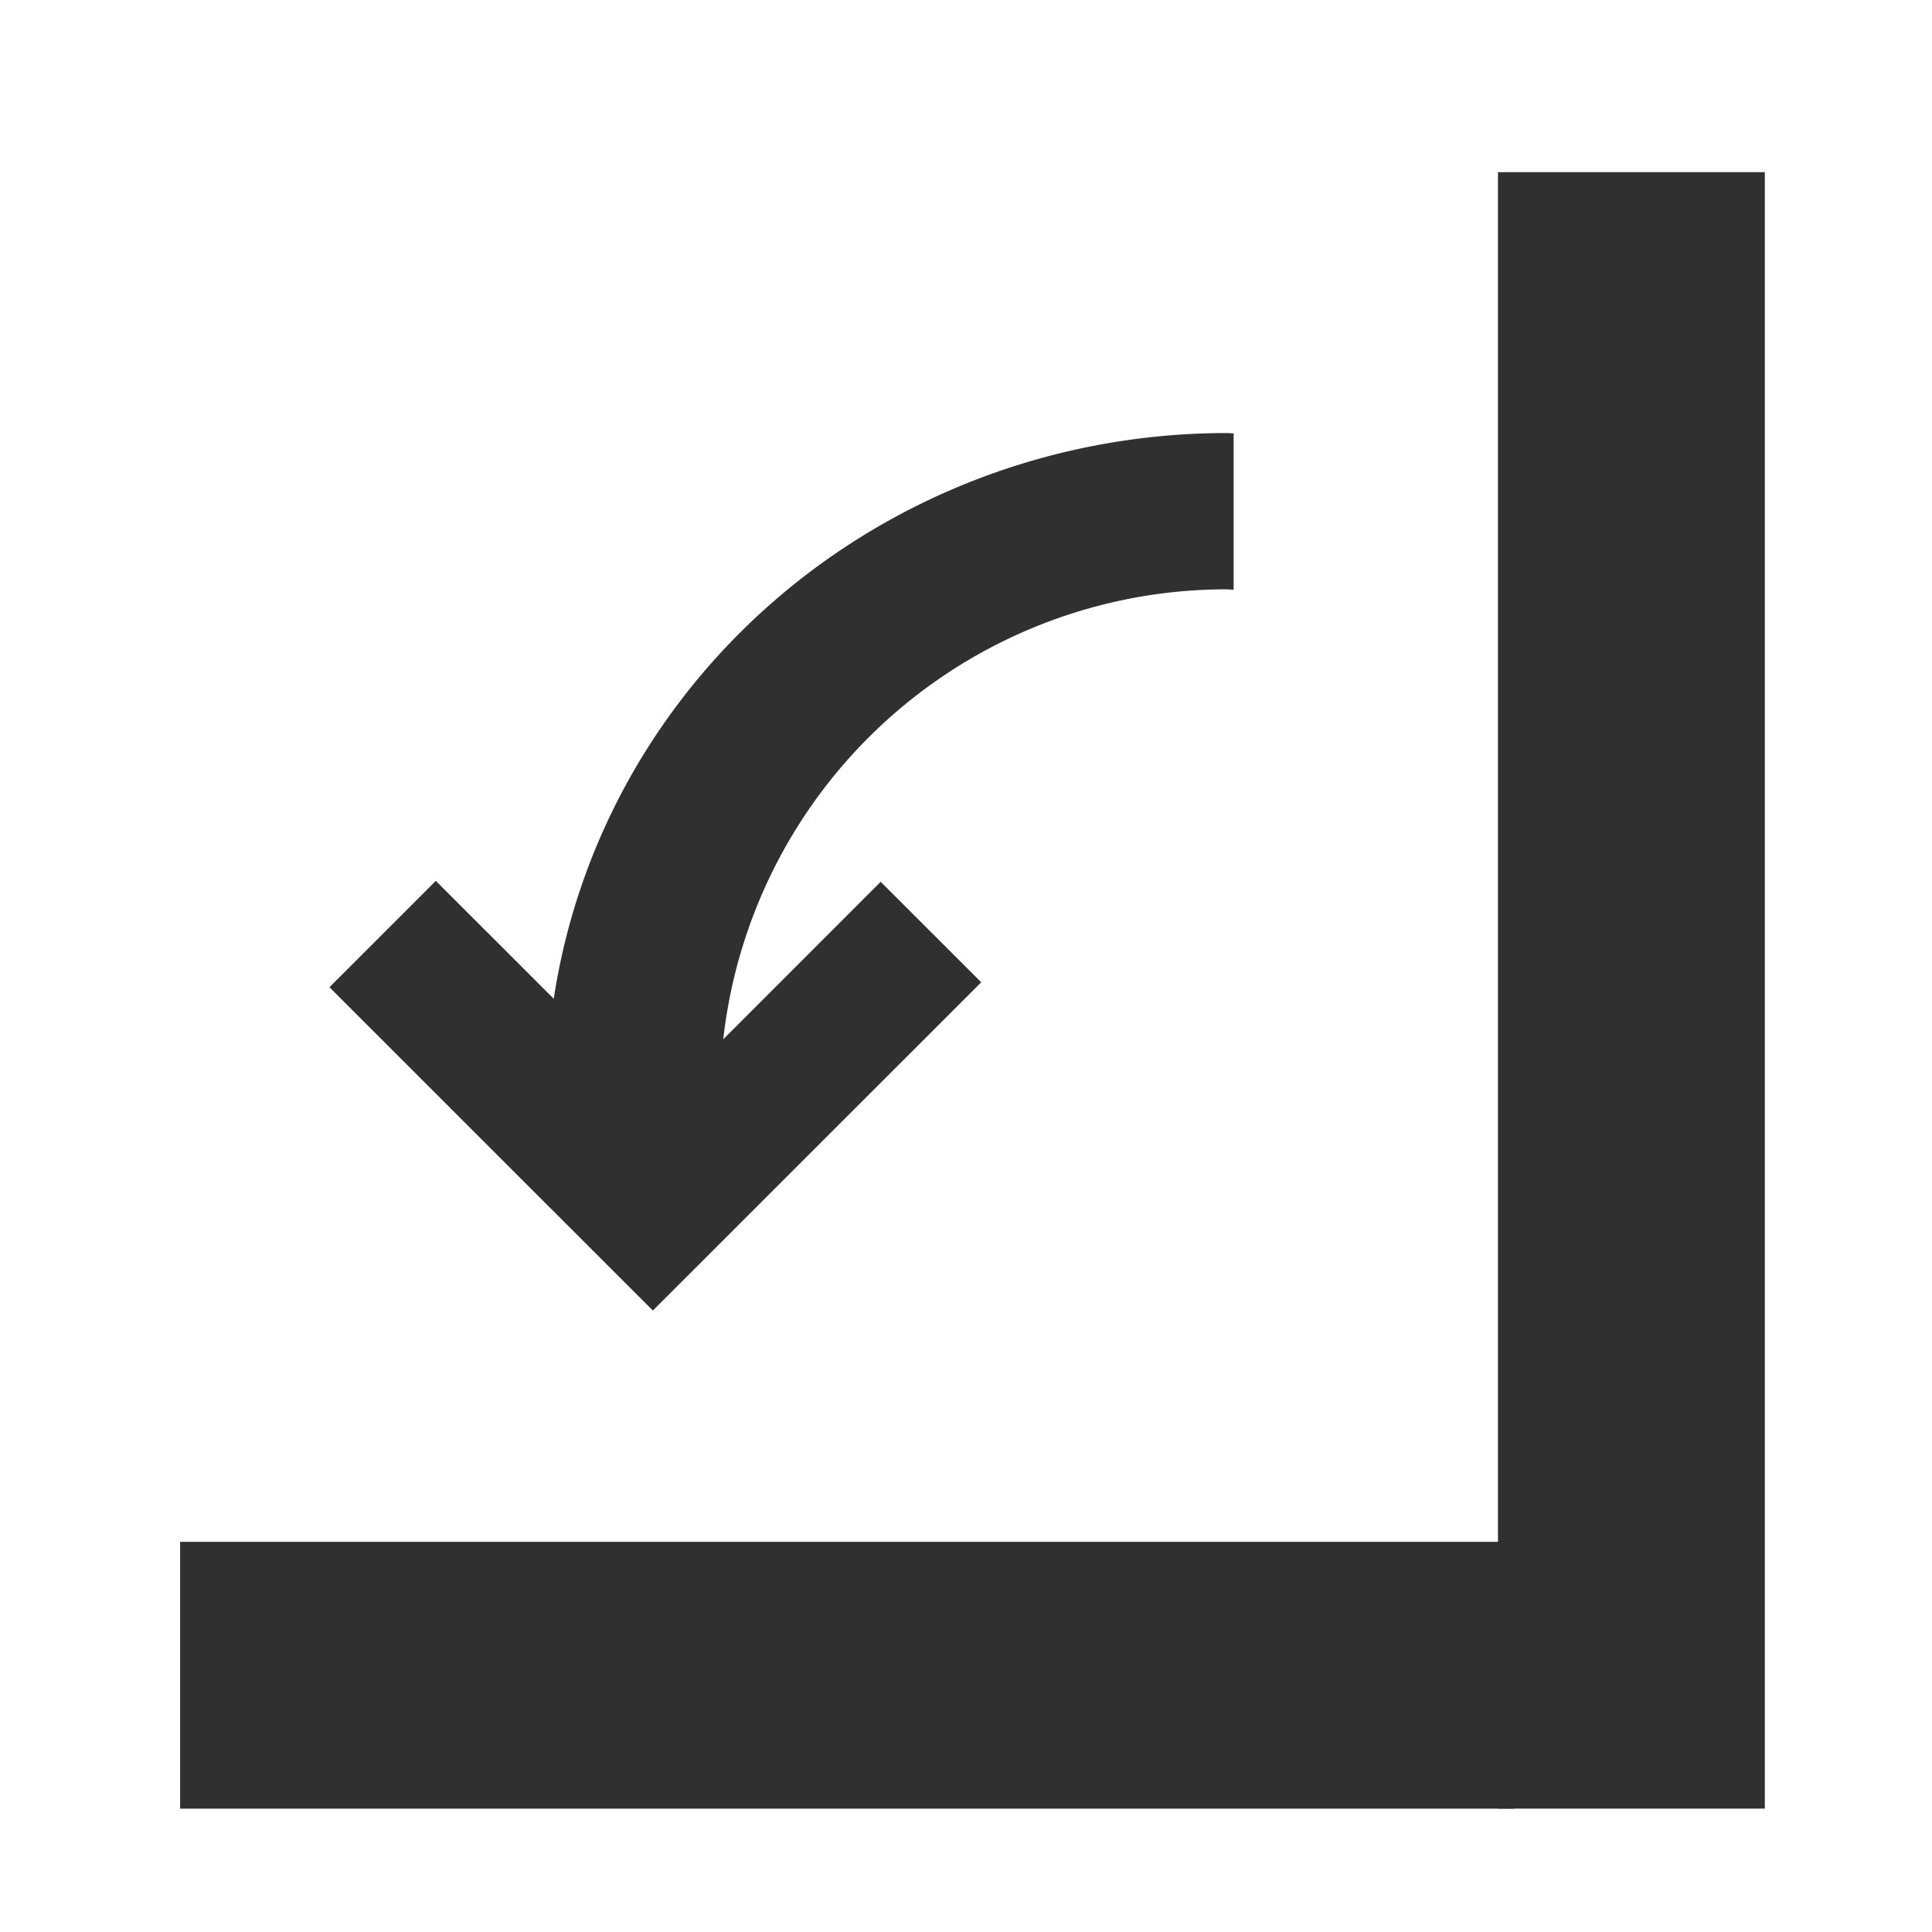 <?xml version="1.0" encoding="UTF-8" standalone="no"?>
<svg
   xmlns:dc="http://purl.org/dc/elements/1.1/"
   xmlns:cc="http://creativecommons.org/ns#"
   xmlns:rdf="http://www.w3.org/1999/02/22-rdf-syntax-ns#"
   xmlns:svg="http://www.w3.org/2000/svg"
   xmlns="http://www.w3.org/2000/svg"
   xml:space="preserve"
   style="enable-background:new 0 0 28 28;"
   viewBox="0 0 28 28"
   y="0px"
   x="0px"
   id="レイヤー_1"
   version="1.1"><defs
     id="defs5342" /><style
     id="style5322"
     type="text/css">
	.st0{fill:#303030;}
</style><g
     transform="matrix(0.824,0,0,0.801,4.631,9.619)"
     id="g5336"><g
       transform="matrix(1.087,0,0,1.087,-0.031,-2.471)"
       id="g5962"><path
         style="fill:#303030;fill-opacity:1;stroke:none;stroke-width:1.094;stroke-linecap:round;stroke-miterlimit:4;stroke-dasharray:none;stroke-dashoffset:10.94;stroke-opacity:1"
         d="m 14.703,-1.566 a 11.004,11.03 0 0 0 -11.003,11.031 11.004,11.03 0 0 0 0.028,0.592 l 2.801,0 a 8.194,8.429 0 0 1 -0.019,-0.592 8.194,8.429 0 0 1 8.193,-8.43 8.194,8.429 0 0 1 0.116,0.007 l 0,-2.603 a 11.004,11.03 0 0 0 -0.116,-0.005 z"
         id="path5896-6" /><path
         style="fill:#303030"
         d="M 5.518,9.598 1.91,5.888 0.189,7.658 5.422,13.04 10.735,7.576 9.108,5.903 Z"
         id="polygon5338-6-6" /></g><rect
       y="-8.894"
       x="20.727"
       height="29.609"
       width="4.693"
       id="rect5966"
       style="fill:#303030;fill-opacity:1;stroke:none;stroke-width:1.094;stroke-linecap:round;stroke-miterlimit:4;stroke-dasharray:none;stroke-dashoffset:10.94;stroke-opacity:1" /><rect
       transform="matrix(0,-1,1,0,0,0)"
       y="-2.452"
       x="-20.716"
       height="23.467"
       width="4.828"
       id="rect5966-3"
       style="fill:#303030;fill-opacity:1;stroke:none;stroke-width:1.094;stroke-linecap:round;stroke-miterlimit:4;stroke-dasharray:none;stroke-dashoffset:10.94;stroke-opacity:1" /></g></svg>